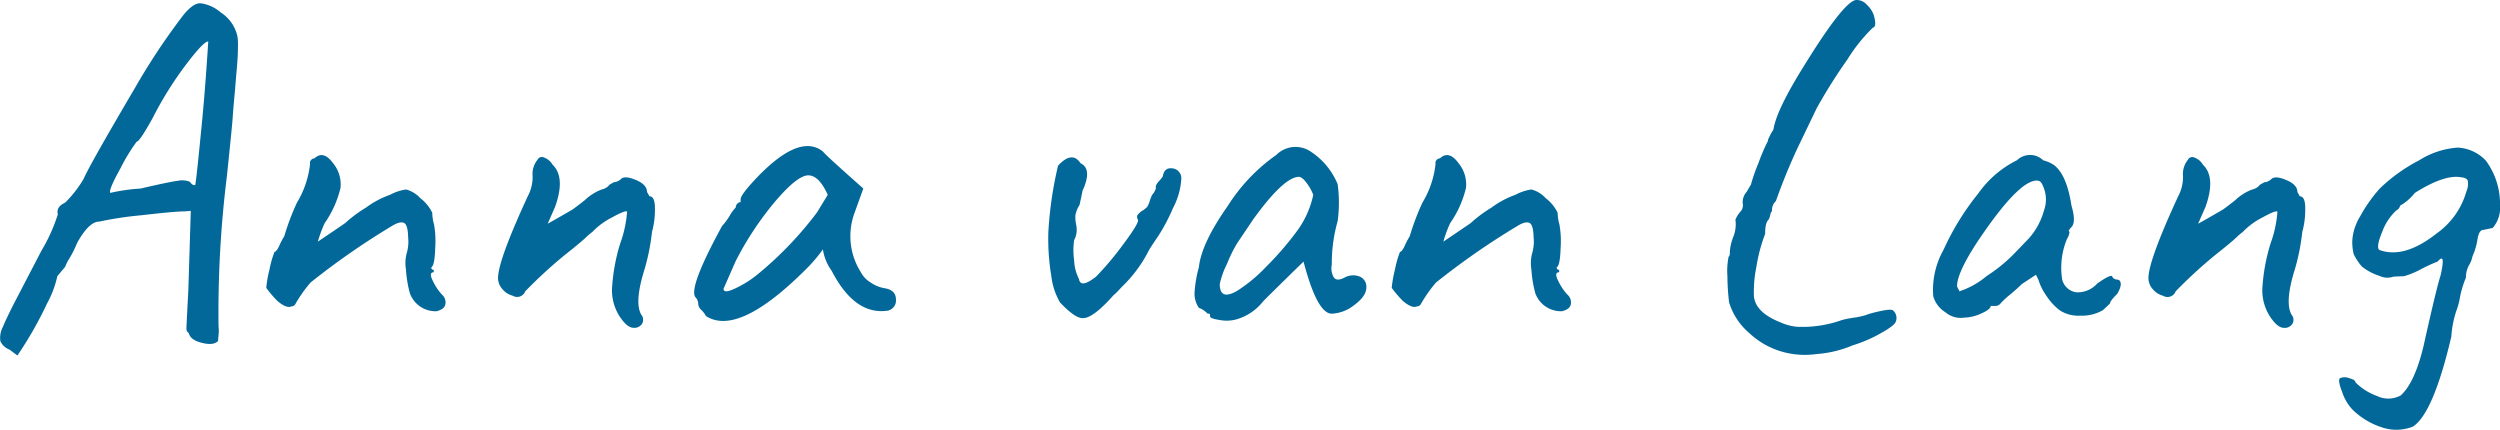 <svg xmlns="http://www.w3.org/2000/svg" width="231.02" height="39.712" viewBox="0 0 231.02 39.712">
  <path id="Path_952" data-name="Path 952" d="M54.6,29.275h.09q.09-.27.54-4.905Q55.59,20.9,55.9,16q-.45,0-2.138,2.25a32.779,32.779,0,0,0-2.993,4.815q-1.215,2.2-1.485,2.2A17.083,17.083,0,0,0,47.8,27.7q-1.17,2.115-.945,2.295a16.822,16.822,0,0,1,2.79-.4q2.7-.63,3.465-.72a1.884,1.884,0,0,1,1.08.09Q54.42,29.275,54.6,29.275ZM58.6,15.55a4.953,4.953,0,0,1,.045.765q0,.495-.022.99t-.09,1.26q-.068.765-.112,1.328T58.29,21.4q-.09.945-.135,1.665t-.54,5.445a101.75,101.75,0,0,0-.765,13.815,3.611,3.611,0,0,1,0,.81q-.045.5-.045.54-.405.45-1.485.18t-1.215-.9a.5.5,0,0,1-.225-.383q0-.2.18-3.622l.225-7.29-.585.045q-.9,0-4.005.36a32.3,32.3,0,0,0-3.87.585q-.945,0-2.025,1.935A11.185,11.185,0,0,1,43.1,36a4.425,4.425,0,0,0-.427.833l-.72.855a9.353,9.353,0,0,1-.945,2.52,35.167,35.167,0,0,1-2.745,4.815l-.72-.54a1.532,1.532,0,0,1-.855-.788,2.2,2.2,0,0,1,.248-1.35q.383-.923,1.215-2.52t2.34-4.5A15.606,15.606,0,0,0,42,31.975q-.18-.675.675-1.08a10.643,10.643,0,0,0,1.71-2.2q.54-1.26,4.725-8.37a61.138,61.138,0,0,1,4.275-6.48q1.035-1.4,1.8-1.372a3.48,3.48,0,0,1,1.845.832A3.539,3.539,0,0,1,58.6,15.55ZM72.69,30.175a4.509,4.509,0,0,1,1.485-.495,2.706,2.706,0,0,1,1.327.81,3.669,3.669,0,0,1,1.1,1.35,3.93,3.93,0,0,0,.158,1.057,8.807,8.807,0,0,1,.112,2.183q-.045,1.62-.36,1.8a.2.2,0,0,0,.225.225v.225q-.495,0-.067.832A5.008,5.008,0,0,0,77.5,39.4a.948.948,0,0,1,.315.877q-.09.472-.81.653a2.515,2.515,0,0,1-2.475-1.665,10.854,10.854,0,0,1-.36-2.182,3.57,3.57,0,0,1,.067-1.507,3.74,3.74,0,0,0,.135-1.463q-.022-1.193-.4-1.35t-1.1.292a68.776,68.776,0,0,0-7.515,5.22,12.462,12.462,0,0,0-1.4,1.98.407.407,0,0,1-.36.225q-.45.225-1.305-.495A9.889,9.889,0,0,1,61.26,38.77a10.522,10.522,0,0,1,.292-1.665,9.285,9.285,0,0,1,.472-1.665q.18,0,.45-.585a6.777,6.777,0,0,1,.45-.855,22.53,22.53,0,0,1,1.17-3.1,8.7,8.7,0,0,0,1.215-3.6.362.362,0,0,1,.09-.337.4.4,0,0,1,.315-.158q.81-.765,1.688.405a3.11,3.11,0,0,1,.72,2.318,9.549,9.549,0,0,1-1.463,3.262,11.15,11.15,0,0,0-.63,1.71q1.8-1.215,2.52-1.71a12.22,12.22,0,0,1,1.935-1.44A8.338,8.338,0,0,1,72.69,30.175Zm23.985.135q.54,0,.5,1.305a7.442,7.442,0,0,1-.27,1.98,19.905,19.905,0,0,1-.675,3.42Q95.19,40.3,96,41.38a.726.726,0,0,1-.022.72.823.823,0,0,1-.787.36q-.585,0-1.283-1.057a4.472,4.472,0,0,1-.7-2.52,17.333,17.333,0,0,1,.765-4.23,10.773,10.773,0,0,0,.63-2.925q-.135-.158-1.4.54a6.625,6.625,0,0,0-1.8,1.327,6.4,6.4,0,0,0-.653.563q-.562.517-1.935,1.6a44.323,44.323,0,0,0-3.622,3.33.8.8,0,0,1-1.17.405,1.811,1.811,0,0,1-.945-.608,1.53,1.53,0,0,1-.4-1.013q0-1.62,2.745-7.56a3.781,3.781,0,0,0,.45-1.867,2.082,2.082,0,0,1,.45-1.508.451.451,0,0,1,.63-.2,1.506,1.506,0,0,1,.765.653q1.215,1.17.225,3.915l-.675,1.53q.045,0,2.295-1.305.5-.36,1.125-.855a4.719,4.719,0,0,1,1.552-.99,1.229,1.229,0,0,0,.743-.45l.4-.225a1.061,1.061,0,0,0,.675-.315q.36-.315,1.372.113t1.013,1.1Zm16.47-.135q-.81-1.8-1.8-1.8t-3.015,2.362a29.317,29.317,0,0,0-3.69,5.557l-1.125,2.565q0,.495,1.147-.068a9.774,9.774,0,0,0,1.913-1.193,33.149,33.149,0,0,0,5.58-5.8ZM101.895,41.38a2.233,2.233,0,0,0-.428-.562.843.843,0,0,1-.292-.585.87.87,0,0,0-.225-.562q-.765-.765,2.43-6.615a5.883,5.883,0,0,0,.7-.945,3.615,3.615,0,0,1,.563-.765.51.51,0,0,1,.135-.338.4.4,0,0,1,.315-.158v-.27q0-.405,1.485-1.98,3.96-4.14,6.12-2.43.27.36,3.735,3.42l-.81,2.25a6.211,6.211,0,0,0,.585,5.49,2.4,2.4,0,0,0,.9.945,3.2,3.2,0,0,0,1.35.54q.99.18.99,1.035a.951.951,0,0,1-.81,1.035q-3.015.405-5.13-3.69a4.475,4.475,0,0,1-.81-1.98,13.541,13.541,0,0,1-1.44,1.71Q104.91,43.315,101.895,41.38ZM134.43,27.475q1.305-1.4,2.07-.225,1.125.54.18,2.565,0,.09-.27,1.305a2.556,2.556,0,0,0-.382.968,3.486,3.486,0,0,0,.068.832,2.062,2.062,0,0,1-.18,1.44,6.27,6.27,0,0,0,0,1.868,4.041,4.041,0,0,0,.45,1.732q.135.9,1.575-.225a28.309,28.309,0,0,0,2.565-3.06q1.44-1.935,1.305-2.2a.453.453,0,0,1-.045-.428,1.552,1.552,0,0,1,.45-.4,2.462,2.462,0,0,0,.45-.36,1.988,1.988,0,0,0,.225-.518,4.907,4.907,0,0,1,.225-.585,1.584,1.584,0,0,0,.36-.63q-.09-.225.247-.608a3.785,3.785,0,0,0,.383-.472q.135-.855.9-.743a.914.914,0,0,1,.81.99,6.618,6.618,0,0,1-.765,2.677A17.51,17.51,0,0,1,143.677,34q-.562.81-.832,1.26a12.4,12.4,0,0,1-2.34,3.24q-.27.27-.495.518a3.938,3.938,0,0,1-.45.427q-1.845,2.07-2.745,2.115-.72.135-2.205-1.44a6.332,6.332,0,0,1-.81-2.475,20.851,20.851,0,0,1-.27-4.005A34.706,34.706,0,0,1,134.43,27.475ZM149.37,38.41q0,1.575,1.62.63a14.259,14.259,0,0,0,2.655-2.205,28.7,28.7,0,0,0,2.79-3.217,8.6,8.6,0,0,0,1.575-3.443,4.446,4.446,0,0,0-.585-1.057q-.405-.562-.72-.608-1.4,0-4.23,3.915L150.99,34.63a12.619,12.619,0,0,0-.945,1.912A8.108,8.108,0,0,0,149.37,38.41Zm11.52-.585a1.653,1.653,0,0,1,1.372-.112,1,1,0,0,1,.652,1.035q0,.787-1.1,1.6a3.585,3.585,0,0,1-2.092.81q-1.35,0-2.61-4.815-3.69,3.6-3.78,3.735a4.844,4.844,0,0,1-2.475,1.62,3.408,3.408,0,0,1-1.485.045q-.9-.135-.9-.338a.544.544,0,0,0-.023-.225.454.454,0,0,0-.2-.023,2.121,2.121,0,0,0-.81-.54,2.313,2.313,0,0,1-.4-1.35,11.053,11.053,0,0,1,.4-2.385q.225-2.205,2.678-5.693a16.555,16.555,0,0,1,4.477-4.7,2.507,2.507,0,0,1,3.24-.27,6.567,6.567,0,0,1,2.43,2.97,12.675,12.675,0,0,1,0,3.42,14.206,14.206,0,0,0-.54,4.005,1.665,1.665,0,0,0,.2,1.215Q160.215,38.185,160.89,37.825Zm15.795-7.65a4.509,4.509,0,0,1,1.485-.495,2.706,2.706,0,0,1,1.327.81,3.669,3.669,0,0,1,1.1,1.35,3.931,3.931,0,0,0,.158,1.057,8.807,8.807,0,0,1,.113,2.183q-.045,1.62-.36,1.8a.2.2,0,0,0,.225.225v.225q-.5,0-.068.832A5.008,5.008,0,0,0,181.5,39.4a.948.948,0,0,1,.315.877q-.09.472-.81.653a2.515,2.515,0,0,1-2.475-1.665,10.854,10.854,0,0,1-.36-2.182,3.571,3.571,0,0,1,.068-1.507,3.74,3.74,0,0,0,.135-1.463q-.022-1.193-.4-1.35t-1.1.292a68.777,68.777,0,0,0-7.515,5.22,12.462,12.462,0,0,0-1.395,1.98.407.407,0,0,1-.36.225q-.45.225-1.305-.495a9.889,9.889,0,0,1-1.035-1.215,10.523,10.523,0,0,1,.292-1.665,9.284,9.284,0,0,1,.473-1.665q.18,0,.45-.585a6.775,6.775,0,0,1,.45-.855,22.529,22.529,0,0,1,1.17-3.1,8.7,8.7,0,0,0,1.215-3.6.362.362,0,0,1,.09-.337.4.4,0,0,1,.315-.158q.81-.765,1.688.405a3.109,3.109,0,0,1,.72,2.318,9.549,9.549,0,0,1-1.462,3.262,11.151,11.151,0,0,0-.63,1.71q1.8-1.215,2.52-1.71a12.22,12.22,0,0,1,1.935-1.44A8.338,8.338,0,0,1,176.685,30.175Zm23.715,1.4v.135q-.09,0-.158.315a1.378,1.378,0,0,1-.158.45q-.315.27-.315,1.305a14.87,14.87,0,0,0-.81,3.06,11.3,11.3,0,0,0-.225,2.745q.18,1.485,2.475,2.385a4.785,4.785,0,0,0,1.53.4,10.9,10.9,0,0,0,4.14-.63,9.043,9.043,0,0,1,1.17-.225,6.38,6.38,0,0,0,1.395-.36q1.845-.495,2.115-.315a.906.906,0,0,1,.27,1.08q-.135.36-1.44,1.08a12.738,12.738,0,0,1-2.52,1.08,10.518,10.518,0,0,1-3.375.81,7.565,7.565,0,0,1-3.015-.18,7.377,7.377,0,0,1-3.195-1.778,6.039,6.039,0,0,1-1.845-2.812,20.815,20.815,0,0,1-.158-2.43,6.641,6.641,0,0,1,.112-1.8q.135-.09.113-.45a4.555,4.555,0,0,1,.315-1.372,3.108,3.108,0,0,0,.2-1.6,2.492,2.492,0,0,1,.45-.72.873.873,0,0,0,.225-.788,1.42,1.42,0,0,1,.36-1.058l.4-.675a16.124,16.124,0,0,1,.7-2,17.255,17.255,0,0,1,.878-2.048v-.09a5.764,5.764,0,0,1,.5-.945q.27-1.8,2.835-5.9,3.69-5.985,4.815-6.075a1.253,1.253,0,0,1,.99.45,2.358,2.358,0,0,1,.63.945q.315,1.08-.09,1.17a15.533,15.533,0,0,0-2.34,2.925,49.672,49.672,0,0,0-2.835,4.5l-1.755,3.645q-1.08,2.3-2.025,4.95A1.119,1.119,0,0,0,200.4,31.57Zm25.065-2.16q-.18-.495-.45-.54-1.53-.27-5.04,4.77-2.475,3.555-2.475,4.995l.225.45a7.63,7.63,0,0,0,2.52-1.417,14.227,14.227,0,0,0,2.565-2.092l1.3-1.35a6.382,6.382,0,0,0,1.418-2.587A2.98,2.98,0,0,0,225.465,29.41Zm-2.43-2.43a1.739,1.739,0,0,1,2.43,0,3.16,3.16,0,0,1,.945.405q1.215.855,1.665,3.78.45,1.53,0,1.98a3.406,3.406,0,0,0-.247.315q-.022.045.067.135a1.449,1.449,0,0,1-.225.63,6.921,6.921,0,0,0-.45,3.78,1.57,1.57,0,0,0,1.282,1.17,2.438,2.438,0,0,0,1.958-.81q1.4-.99,1.4-.585a.633.633,0,0,0,.427.225.3.3,0,0,1,.293.18q.18.36-.27,1.125-.675.675-.675.9-.225.225-.675.63a3.869,3.869,0,0,1-2.048.495,3.2,3.2,0,0,1-1.89-.472,5.326,5.326,0,0,1-1.238-1.327,5.177,5.177,0,0,1-.765-1.53l-.225-.45-1.3.855q-.405.405-1.08.967a7.58,7.58,0,0,0-.878.81.6.6,0,0,1-.473.248h-.45q0,.315-.878.7a3.967,3.967,0,0,1-1.553.382,2.194,2.194,0,0,1-1.755-.495,2.576,2.576,0,0,1-1.125-1.485,7.538,7.538,0,0,1,.945-4.275,24.119,24.119,0,0,1,3.217-5.22A9.577,9.577,0,0,1,223.035,26.98Zm26.145,3.33q.54,0,.495,1.305a7.442,7.442,0,0,1-.27,1.98,19.906,19.906,0,0,1-.675,3.42q-1.035,3.285-.225,4.365a.726.726,0,0,1-.022.72.823.823,0,0,1-.788.36q-.585,0-1.283-1.057a4.472,4.472,0,0,1-.7-2.52,17.333,17.333,0,0,1,.765-4.23,10.772,10.772,0,0,0,.63-2.925q-.135-.158-1.395.54a6.625,6.625,0,0,0-1.8,1.327,6.4,6.4,0,0,0-.652.563q-.562.517-1.935,1.6a44.324,44.324,0,0,0-3.622,3.33.8.8,0,0,1-1.17.405,1.811,1.811,0,0,1-.945-.608,1.53,1.53,0,0,1-.4-1.013q0-1.62,2.745-7.56a3.781,3.781,0,0,0,.45-1.867,2.082,2.082,0,0,1,.45-1.508.451.451,0,0,1,.63-.2,1.506,1.506,0,0,1,.765.653q1.215,1.17.225,3.915l-.675,1.53q.045,0,2.295-1.305.5-.36,1.125-.855a4.719,4.719,0,0,1,1.553-.99,1.229,1.229,0,0,0,.742-.45l.4-.225a1.061,1.061,0,0,0,.675-.315q.36-.315,1.372.113t1.012,1.1Zm15.39-.45a1.791,1.791,0,0,0,.135-.967q-.09-.293-.585-.338-1.53-.315-4.32,1.44a4.572,4.572,0,0,1-1.35,1.17.688.688,0,0,1-.36.45,5.025,5.025,0,0,0-1.3,1.98q-.585,1.395-.27,1.665,2.295.855,5.31-1.53A7.113,7.113,0,0,0,264.57,29.86ZM267,33.235l-.855.18q-.4,0-.54.81a6.245,6.245,0,0,1-.337,1.305,2.837,2.837,0,0,0-.2.585,2.38,2.38,0,0,1-.27.585,2.311,2.311,0,0,0-.27,1.125,9.269,9.269,0,0,0-.54,1.755,6.789,6.789,0,0,1-.36,1.35,9.494,9.494,0,0,0-.45,2.34q-1.665,7.11-3.555,8.325a4.146,4.146,0,0,1-2.858.067,6.847,6.847,0,0,1-2.722-1.642,4.319,4.319,0,0,1-.945-1.6q-.45-1.147-.2-1.305a1.1,1.1,0,0,1,.833,0q.585.157.585.382a5.326,5.326,0,0,0,1.98,1.26,2.4,2.4,0,0,0,2.205-.045q1.3-1.17,2.115-4.59,1.17-5.265,1.575-6.525.36-1.62.045-1.53a.789.789,0,0,0-.315.27,14.707,14.707,0,0,0-1.53.7,7.727,7.727,0,0,1-1.575.653l-.99.045a1.671,1.671,0,0,1-1.282-.068,4.95,4.95,0,0,1-1.643-.877,5.345,5.345,0,0,1-.742-1.125,4.607,4.607,0,0,1-.135-1.215,4.821,4.821,0,0,1,.72-2.273,13.706,13.706,0,0,1,1.823-2.587,15.615,15.615,0,0,1,3.645-2.61,7.658,7.658,0,0,1,3.555-1.17,3.823,3.823,0,0,1,2.61,1.215,6.745,6.745,0,0,1,1.3,4.14A2.818,2.818,0,0,1,267,33.235Z" transform="translate(-36.655 -12.171)" fill="#026899"/>
</svg>
